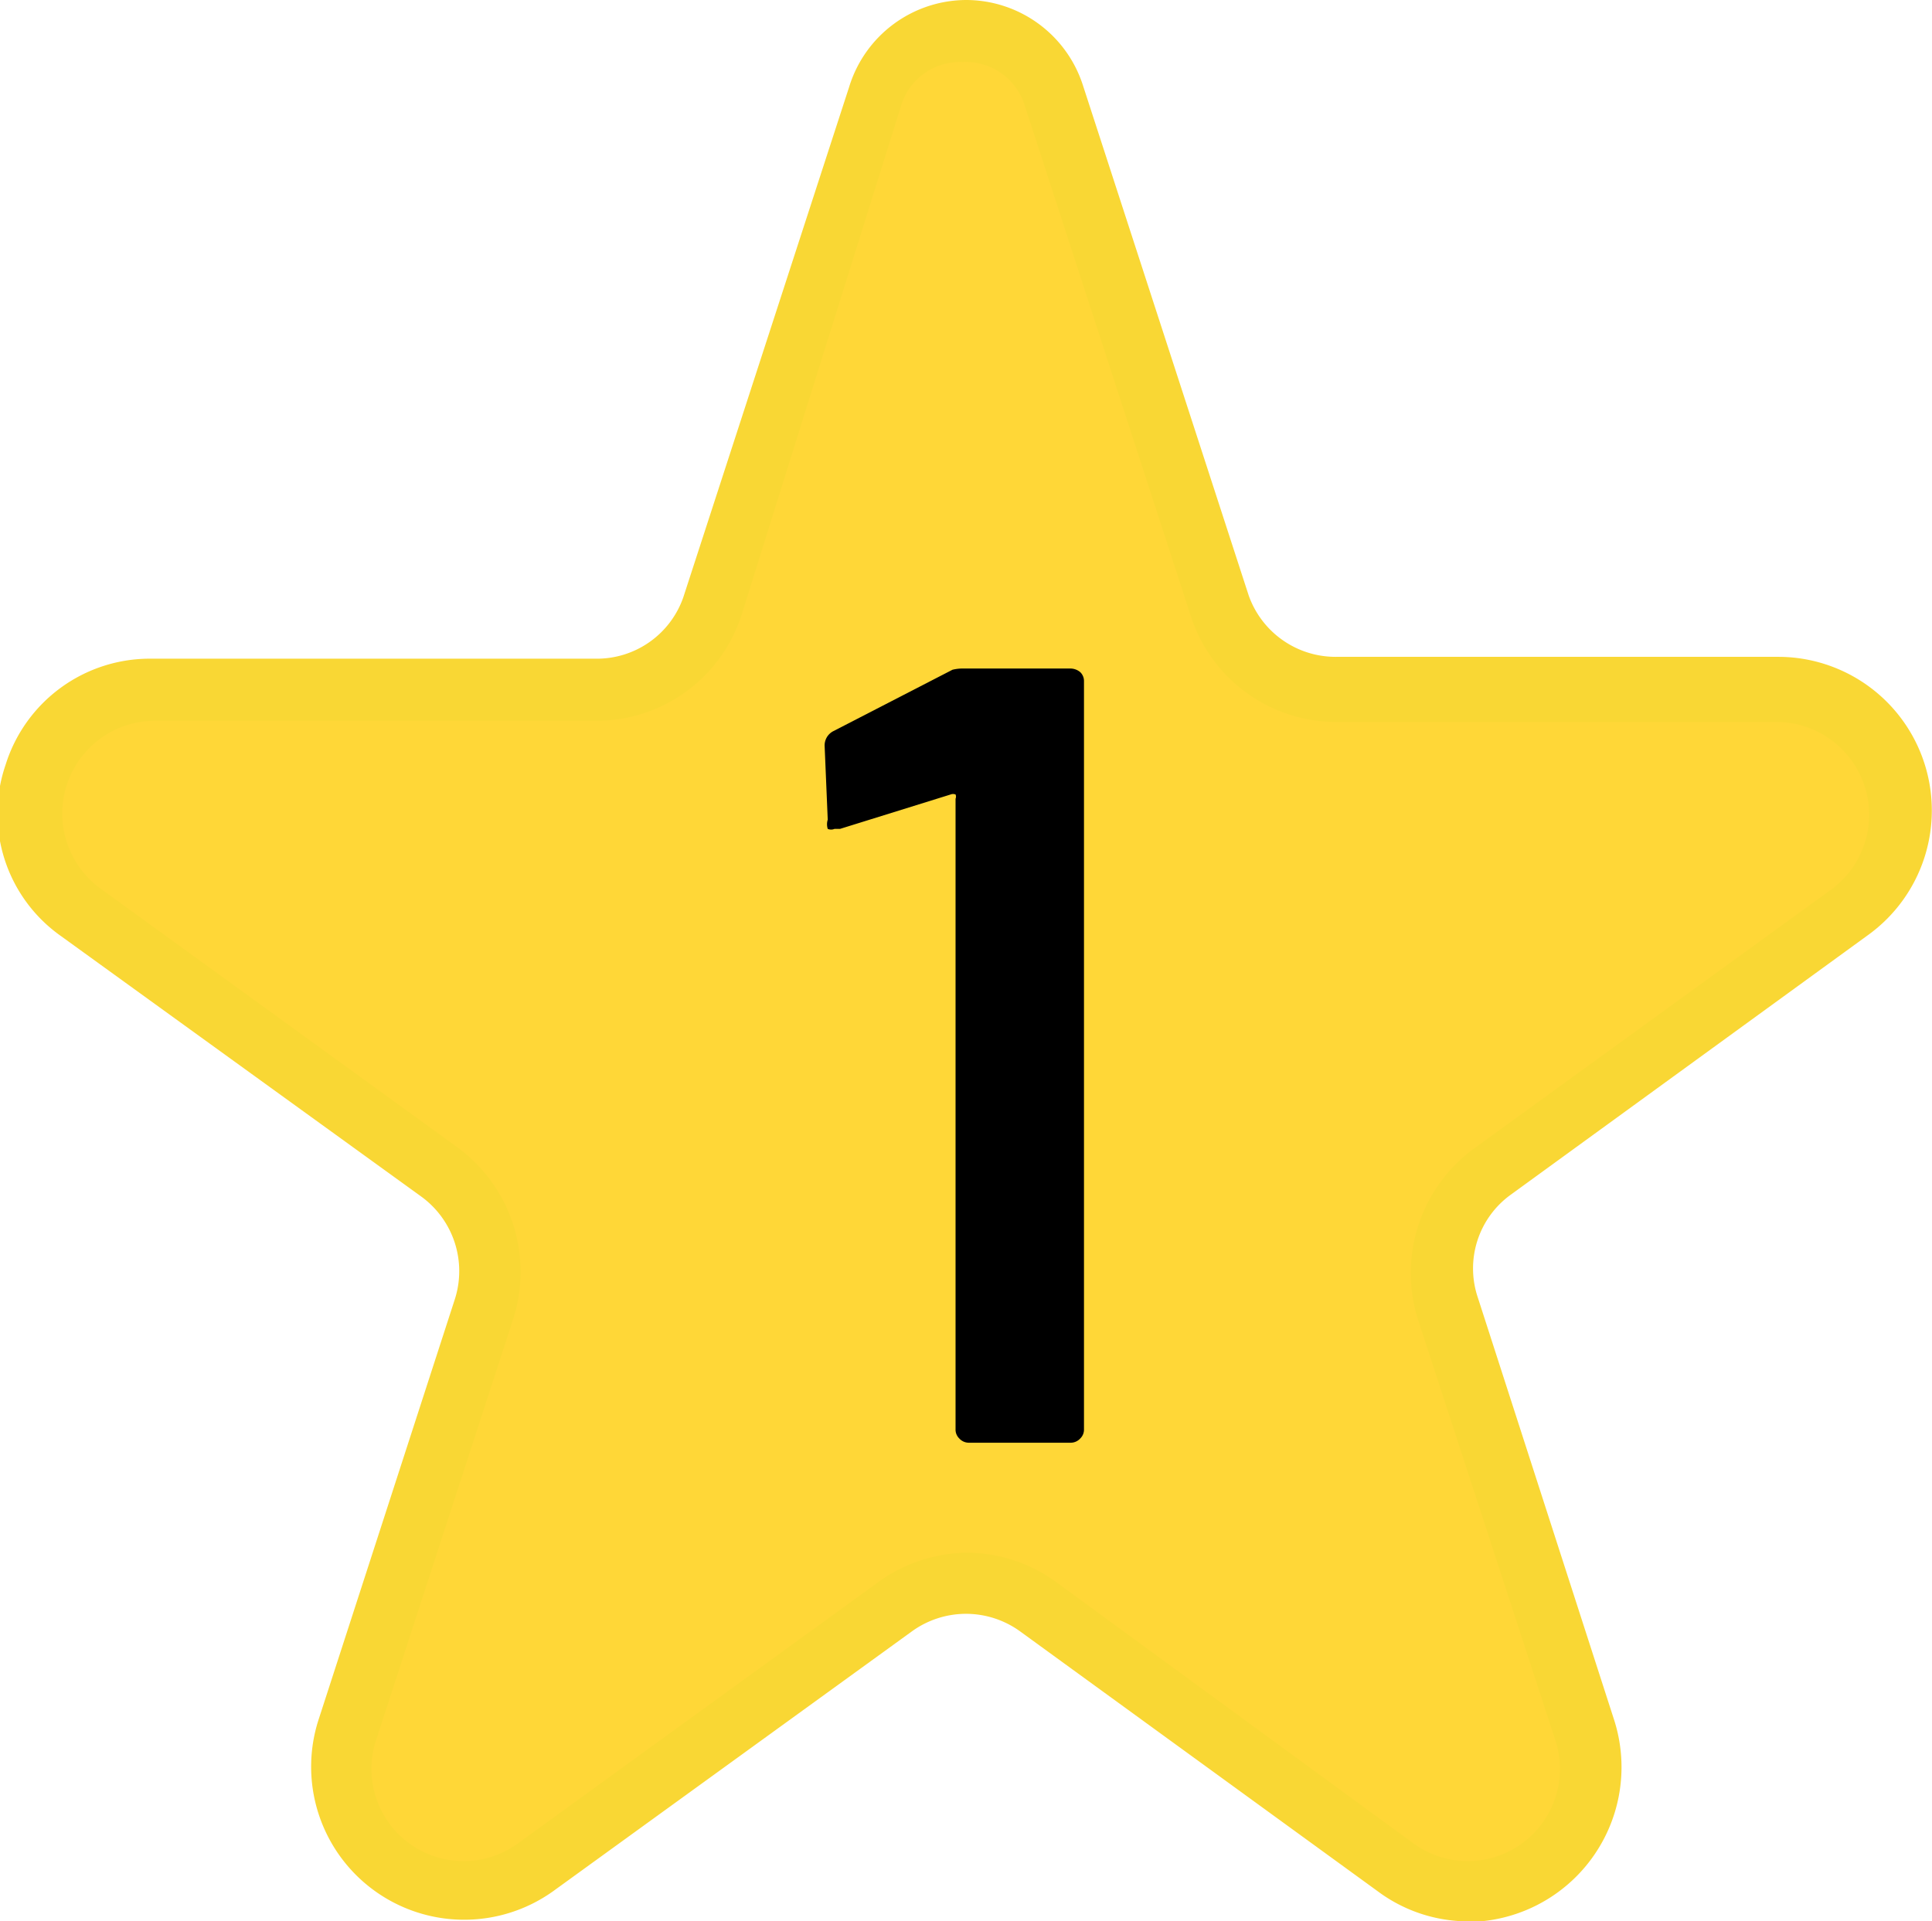 <svg xmlns="http://www.w3.org/2000/svg" viewBox="0 0 31.44 31.27"><defs><style>.cls-1{fill:#ffd737;}.cls-2{fill:#f9d734;}</style></defs><g id="Layer_2" data-name="Layer 2"><g id="MAP"><path class="cls-1" d="M17.15,1.54l2.7,8.3a2,2,0,0,0,1.9,1.38h7.19a2,2,0,0,1,1.17,3.62L24.3,19.07a2,2,0,0,0-.73,2.23l2.22,6.84a2,2,0,0,1-3.08,2.24L16.9,26.15a2,2,0,0,0-2.35,0L8.73,30.38a2,2,0,0,1-3.08-2.24L7.87,21.3a2,2,0,0,0-.72-2.23L1.33,14.84a2,2,0,0,1,1.18-3.62H9.69A2,2,0,0,0,11.6,9.84l2.69-8.3a1.5,1.5,0,0,1,2.86,0"/><path class="cls-2" d="M23.89,31.27a2.47,2.47,0,0,1-1.47-.49L16.6,26.55a1.5,1.5,0,0,0-1.76,0L9,30.78A2.49,2.49,0,0,1,5.18,28L7.4,21.15a1.5,1.5,0,0,0-.55-1.68L1,15.24a2.44,2.44,0,0,1-.91-2.79,2.46,2.46,0,0,1,2.38-1.73H9.69a1.49,1.49,0,0,0,1.43-1l2.7-8.31A2,2,0,0,1,15.72,0h0a2,2,0,0,1,1.9,1.38h0l2.7,8.31a1.5,1.5,0,0,0,1.43,1h7.19a2.5,2.5,0,0,1,1.47,4.52l-5.82,4.23a1.48,1.48,0,0,0-.54,1.68L26.27,28a2.52,2.52,0,0,1-2.38,3.28Zm-8.17-6a2.48,2.48,0,0,1,1.47.48L23,30a1.5,1.5,0,0,0,2.31-1.68l-2.23-6.83a2.51,2.51,0,0,1,.91-2.8l5.82-4.22a1.51,1.51,0,0,0-.88-2.72H21.75A2.49,2.49,0,0,1,19.37,10l-2.7-8.3h0a1,1,0,0,0-1-.69h0a1,1,0,0,0-1,.69L12.07,10a2.48,2.48,0,0,1-2.38,1.73H2.51a1.51,1.51,0,0,0-.89,2.72l5.82,4.22a2.51,2.51,0,0,1,.91,2.8L6.13,28.29A1.5,1.5,0,0,0,8.43,30l5.82-4.22A2.51,2.51,0,0,1,15.72,25.27Z"/><path d="M15.69,10.88h1.73a.25.25,0,0,1,.16.06.2.2,0,0,1,.06.15V23.26a.2.2,0,0,1-.06.15.21.21,0,0,1-.16.07H15.77a.21.21,0,0,1-.16-.07.2.2,0,0,1-.06-.15V13a.09.09,0,0,0,0-.07.11.11,0,0,0-.08,0l-1.8.56-.09,0a.14.14,0,0,1-.11,0,.25.25,0,0,1,0-.15l-.05-1.19a.26.26,0,0,1,.14-.25l1.94-1A.71.71,0,0,1,15.69,10.88Z"/></g></g></svg>